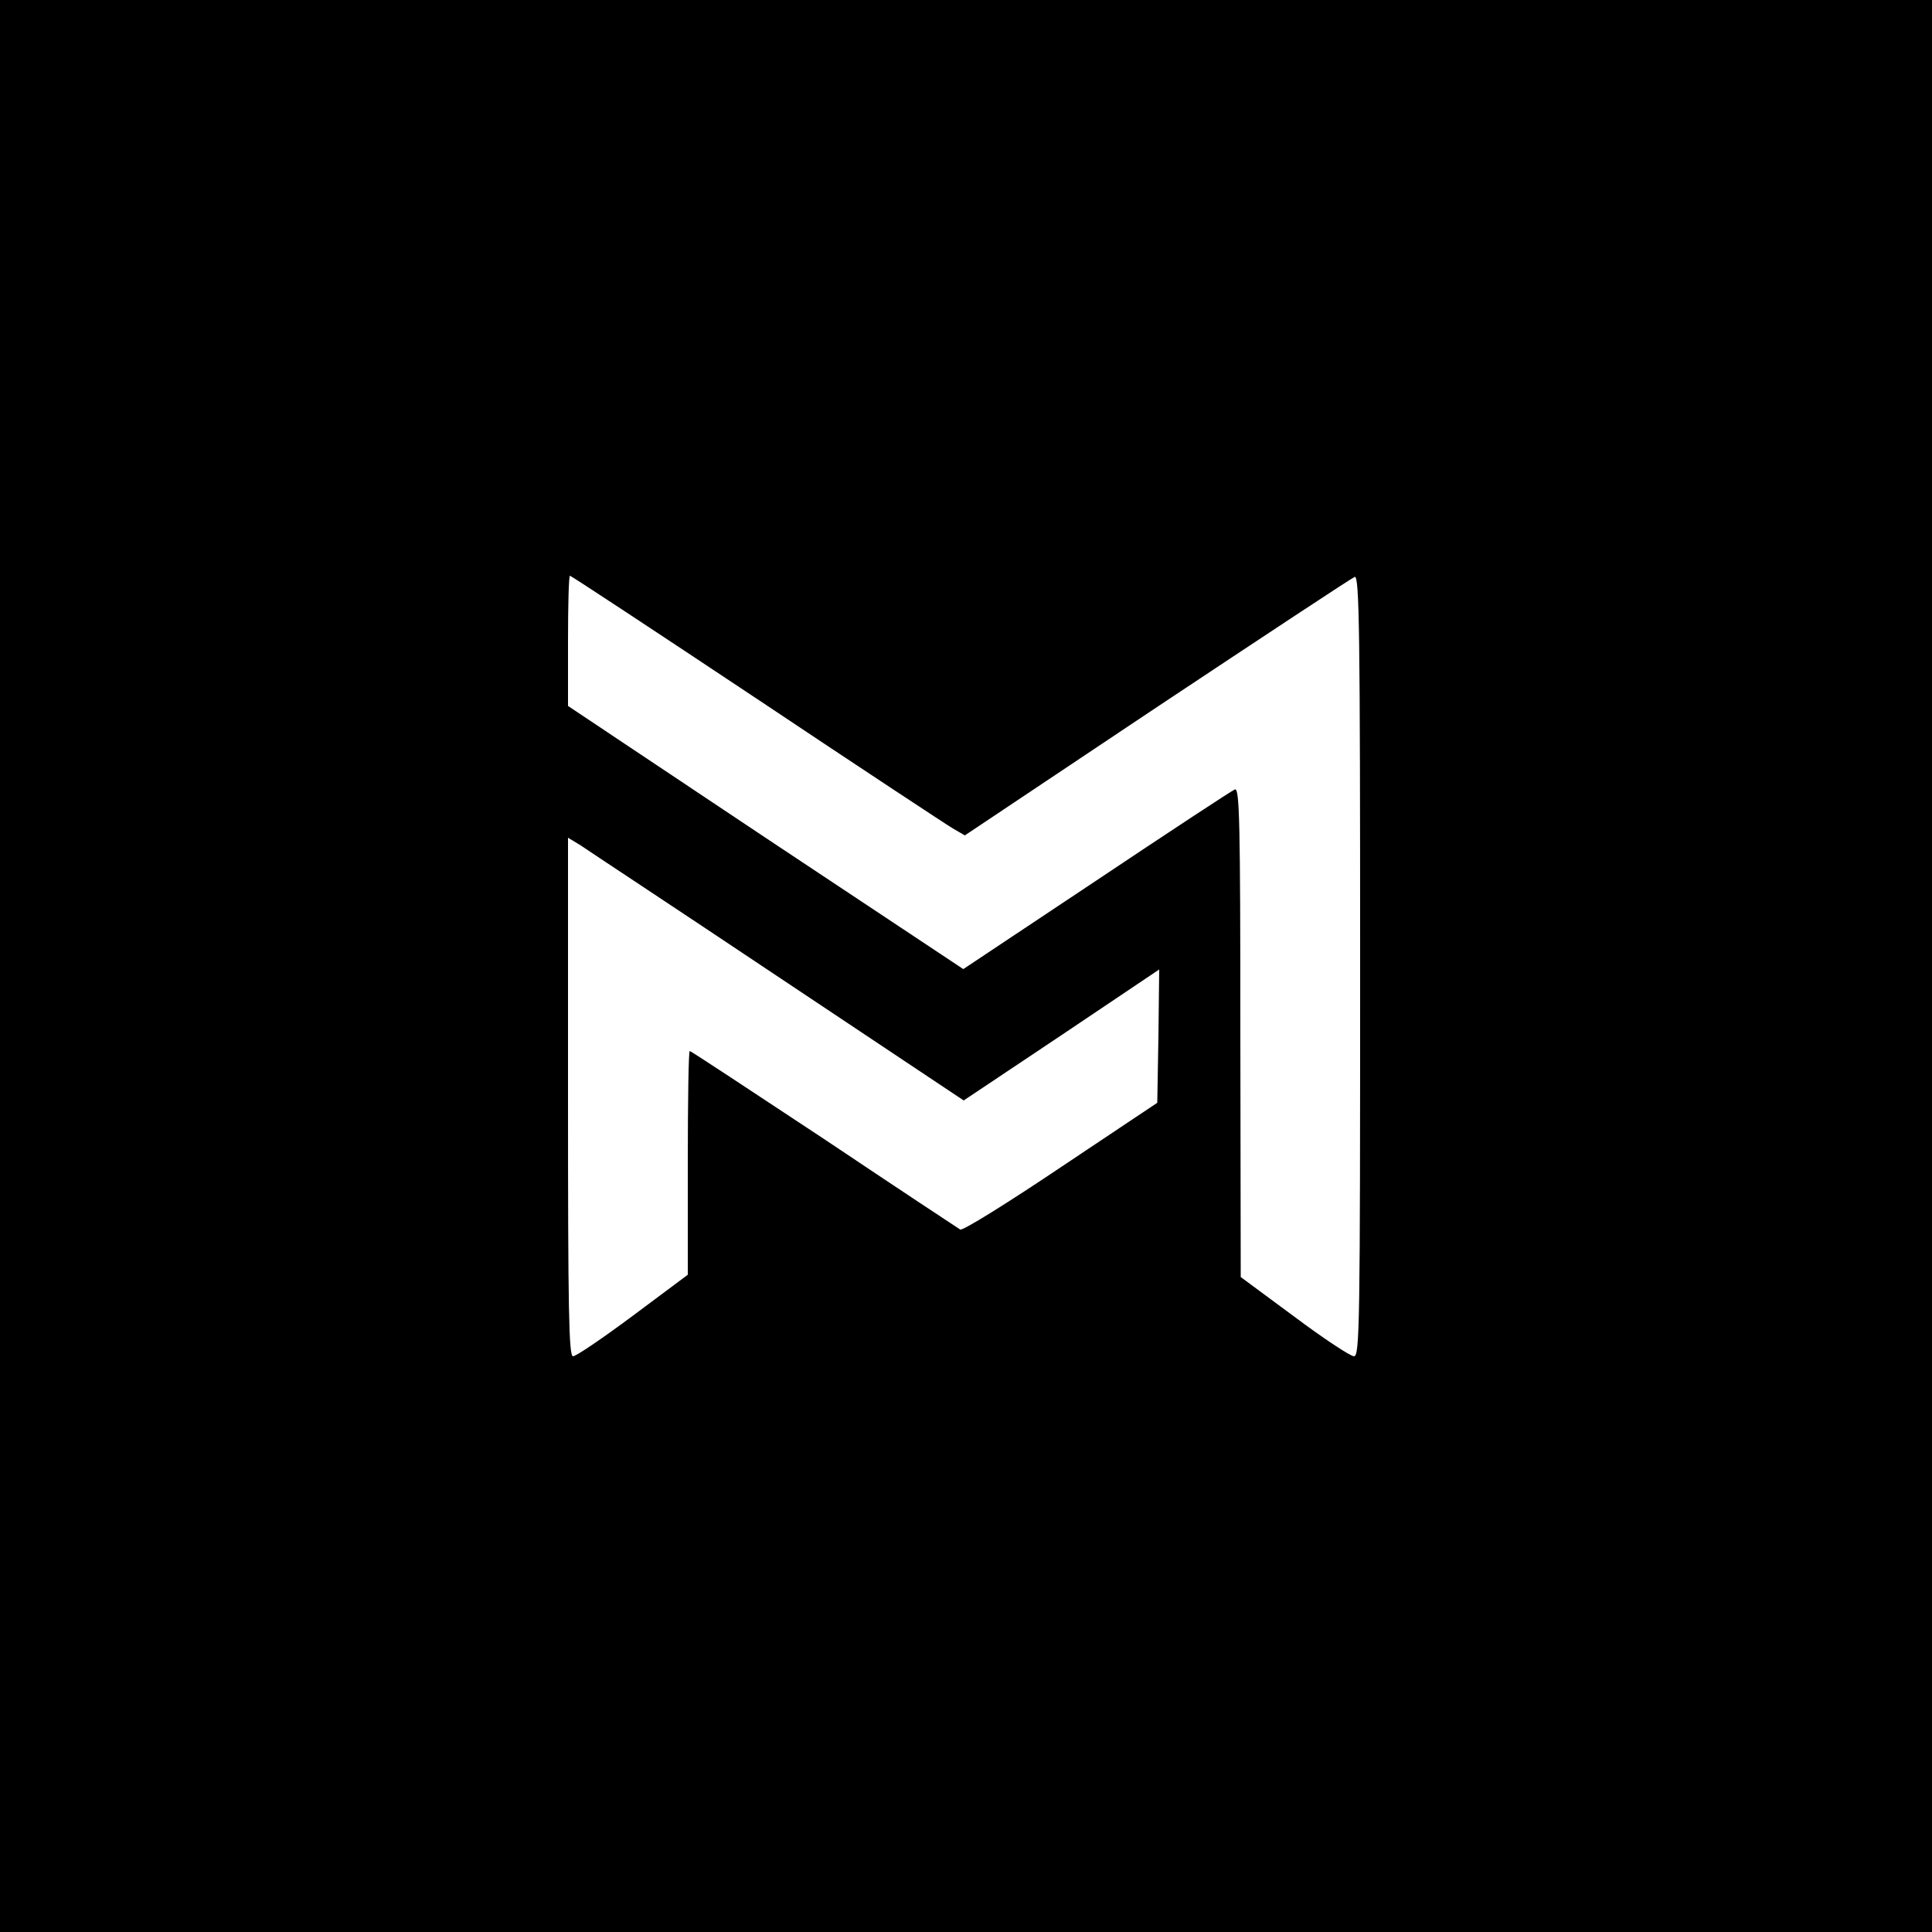 <?xml version="1.0" standalone="no"?>
<!DOCTYPE svg PUBLIC "-//W3C//DTD SVG 20010904//EN"
 "http://www.w3.org/TR/2001/REC-SVG-20010904/DTD/svg10.dtd">
<svg version="1.0" xmlns="http://www.w3.org/2000/svg"
 width="500pt" height="500pt" viewBox="0 0 500 500"
 preserveAspectRatio="xMidYMid meet">
<g transform="translate(0,500) scale(0.1,-0.1)"
fill="#000000" stroke="none">
<path d="M0 2500 l0 -2500 2500 0 2500 0 0 2500 0 2500 -2500 0 -2500 0 0
-2500z m1958 692 c262 -175 491 -326 508 -336 l31 -18 497 332 c274 182 504
334 512 337 12 4 14 -141 14 -1006 0 -931 -1 -1011 -16 -1011 -9 0 -79 46
-155 103 l-138 102 -1 634 c0 542 -2 632 -14 628 -8 -3 -169 -109 -359 -236
l-344 -229 -512 340 -511 341 0 169 c0 92 2 168 5 168 3 0 220 -143 483 -318z
m56 -720 l480 -320 253 169 253 170 -2 -173 -3 -172 -250 -167 c-137 -92 -254
-165 -260 -161 -5 3 -164 108 -352 234 -189 125 -345 228 -348 228 -3 0 -5
-130 -5 -290 l0 -289 -142 -106 c-78 -58 -147 -105 -155 -105 -11 0 -13 120
-13 671 l0 671 33 -20 c17 -12 248 -164 511 -340z"/>
</g>
</svg>

